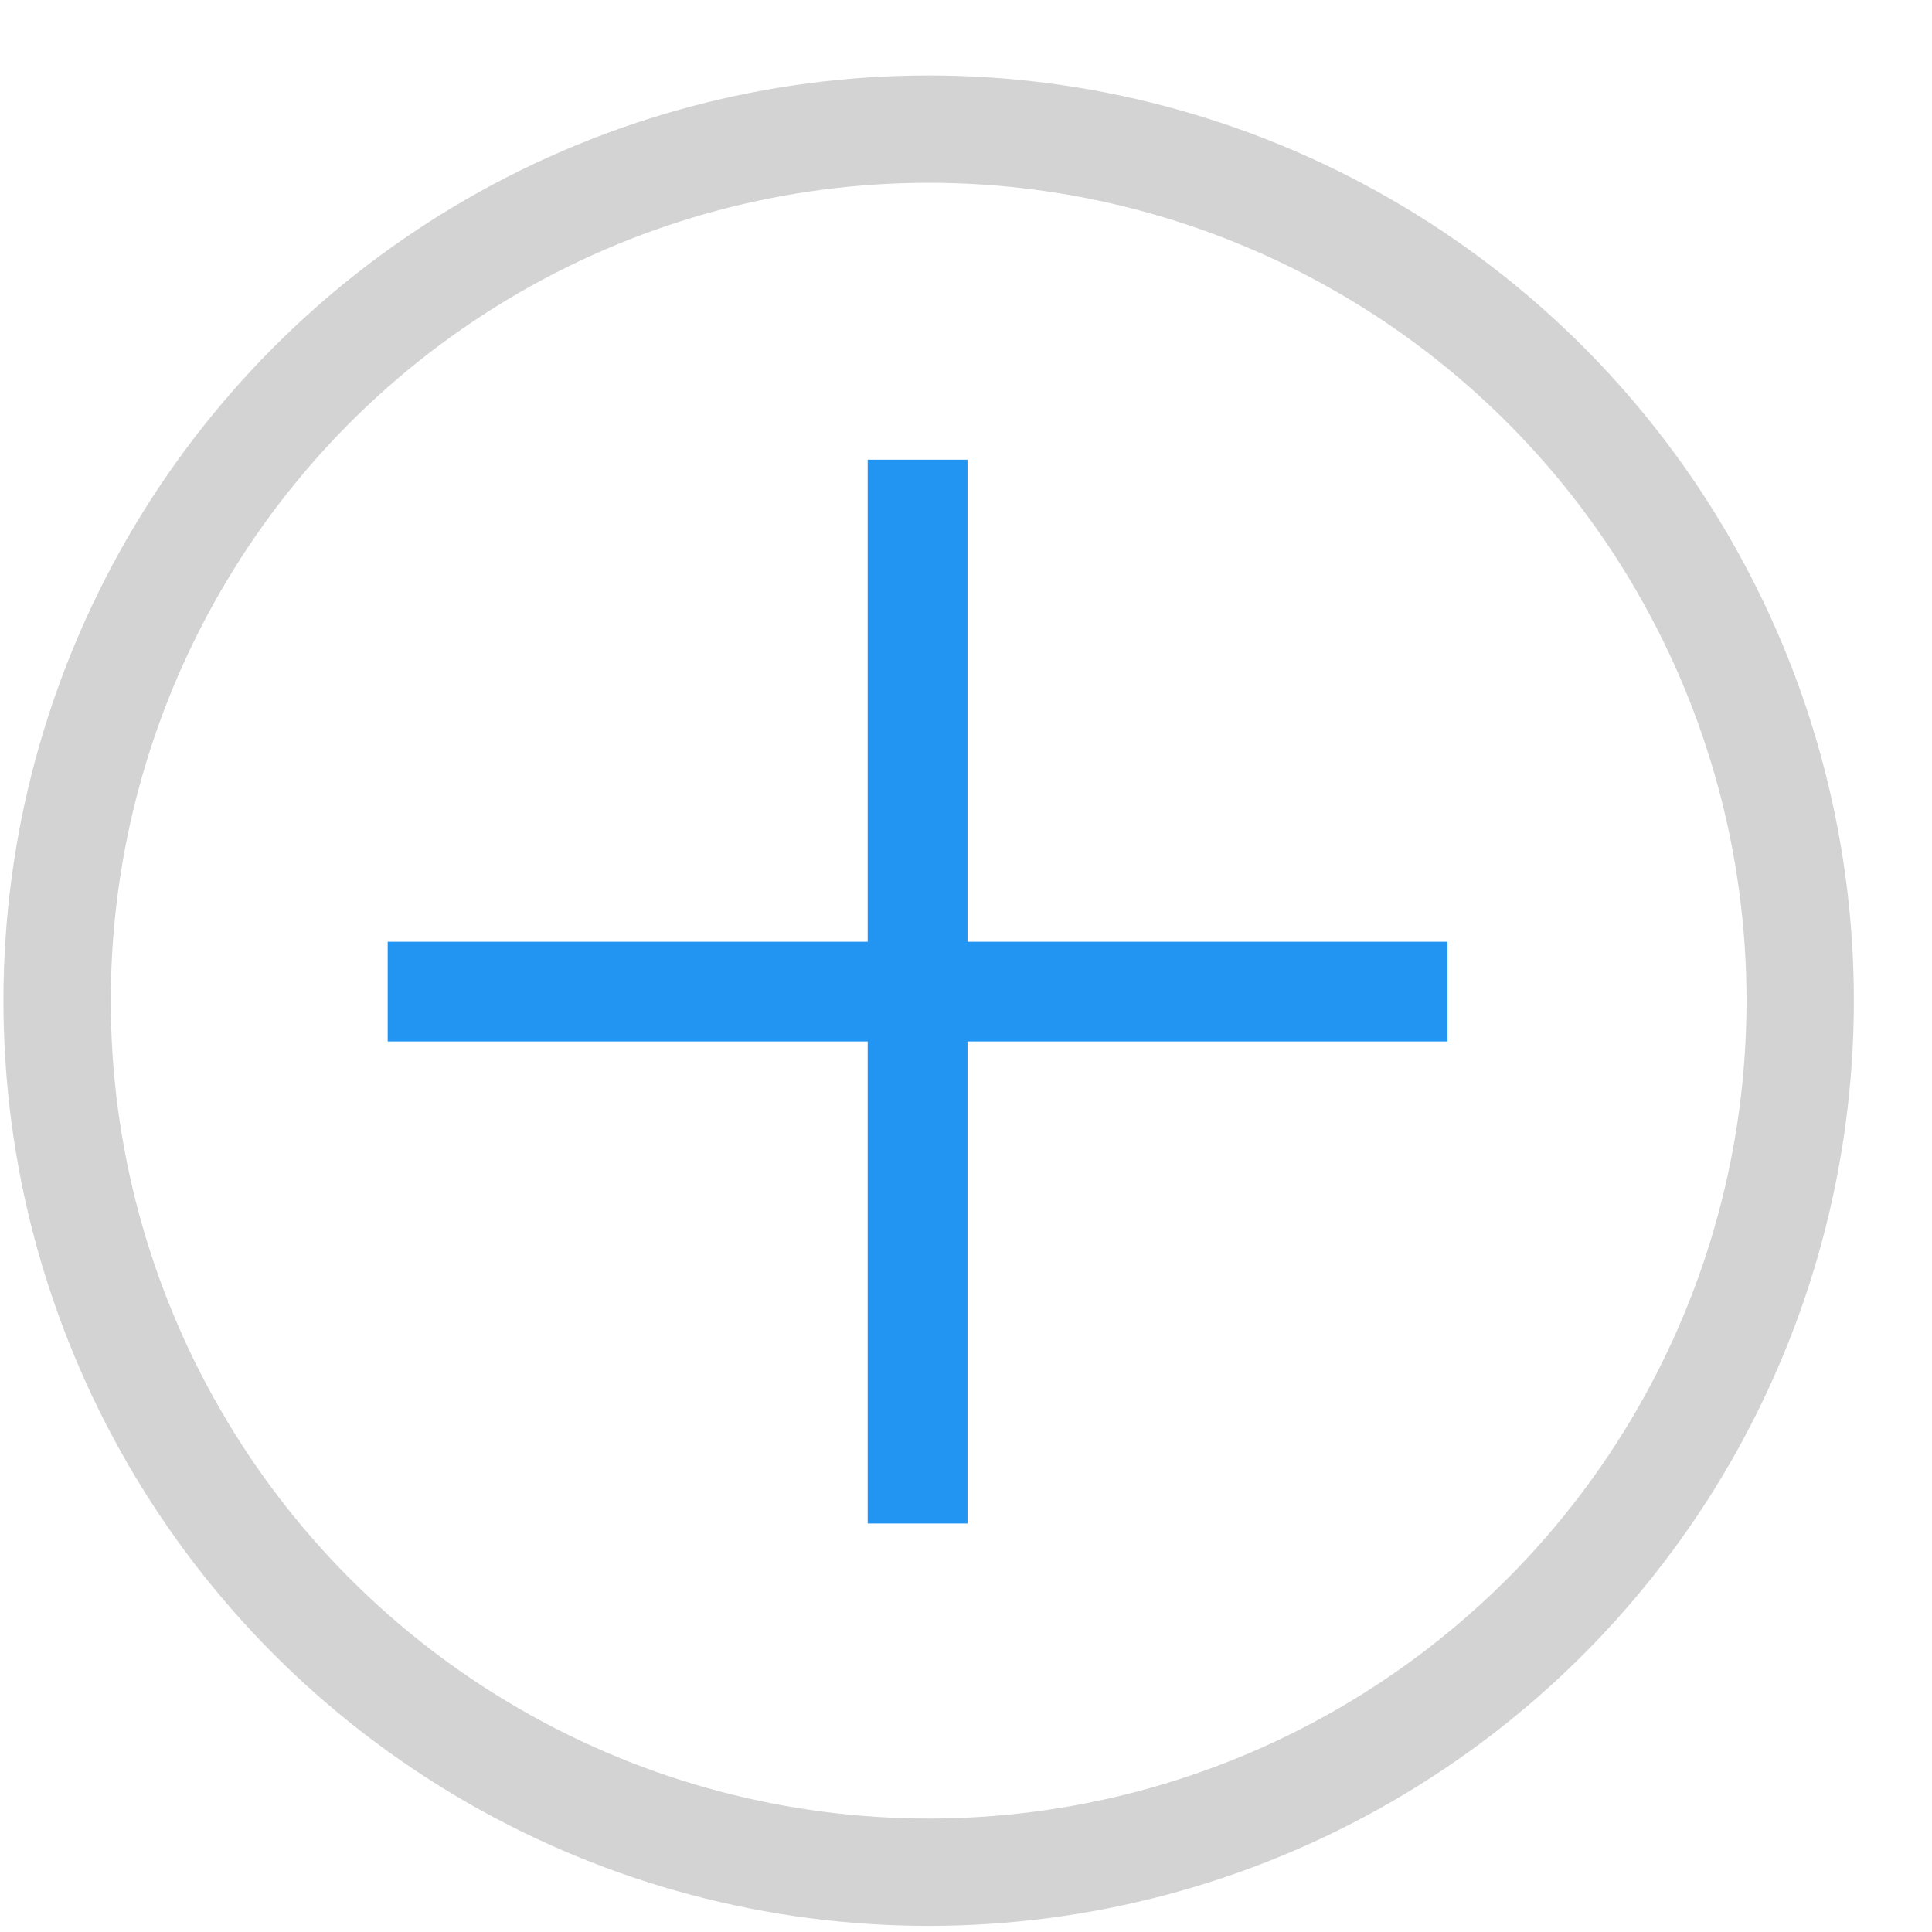 <?xml version="1.0" encoding="UTF-8"?>
<svg width="18px" height="18px" viewBox="0 0 18 18" version="1.1" xmlns="http://www.w3.org/2000/svg" xmlns:xlink="http://www.w3.org/1999/xlink">
    <!-- Generator: sketchtool 55.2 (78181) - https://sketchapp.com -->
    <title>B16F7583-4698-4915-82E3-6907B8428905</title>
    <desc>Created with sketchtool.</desc>
    <g id="ESP" stroke="none" stroke-width="1" fill="none" fill-rule="evenodd">
        <g id="TiempoMedioDispositivoDia_ESP_mobile" transform="translate(-76, -169)">
            <g id="movil" transform="translate(25, 77.018)">
                <g id="más">
                    <g transform="translate(50.972, 92.625)">
                        <g transform="translate(0.56, 0.56)">
                            <circle id="Oval" stroke="#D3D3D3" cx="8.12" cy="8.12" r="8.12"></circle>
                            <polygon id="+" stroke="#2295F2" stroke-width="0.56" fill="#2295F2" points="7.832 7.851 7.832 3.36 8.202 3.36 8.202 7.851 12.674 7.851 12.674 8.22 8.202 8.22 8.202 12.711 7.832 12.711 7.832 8.22 3.36 8.22 3.36 7.851"></polygon>
                        </g>
                    </g>
                </g>
            </g>
        </g>
    </g>
</svg>